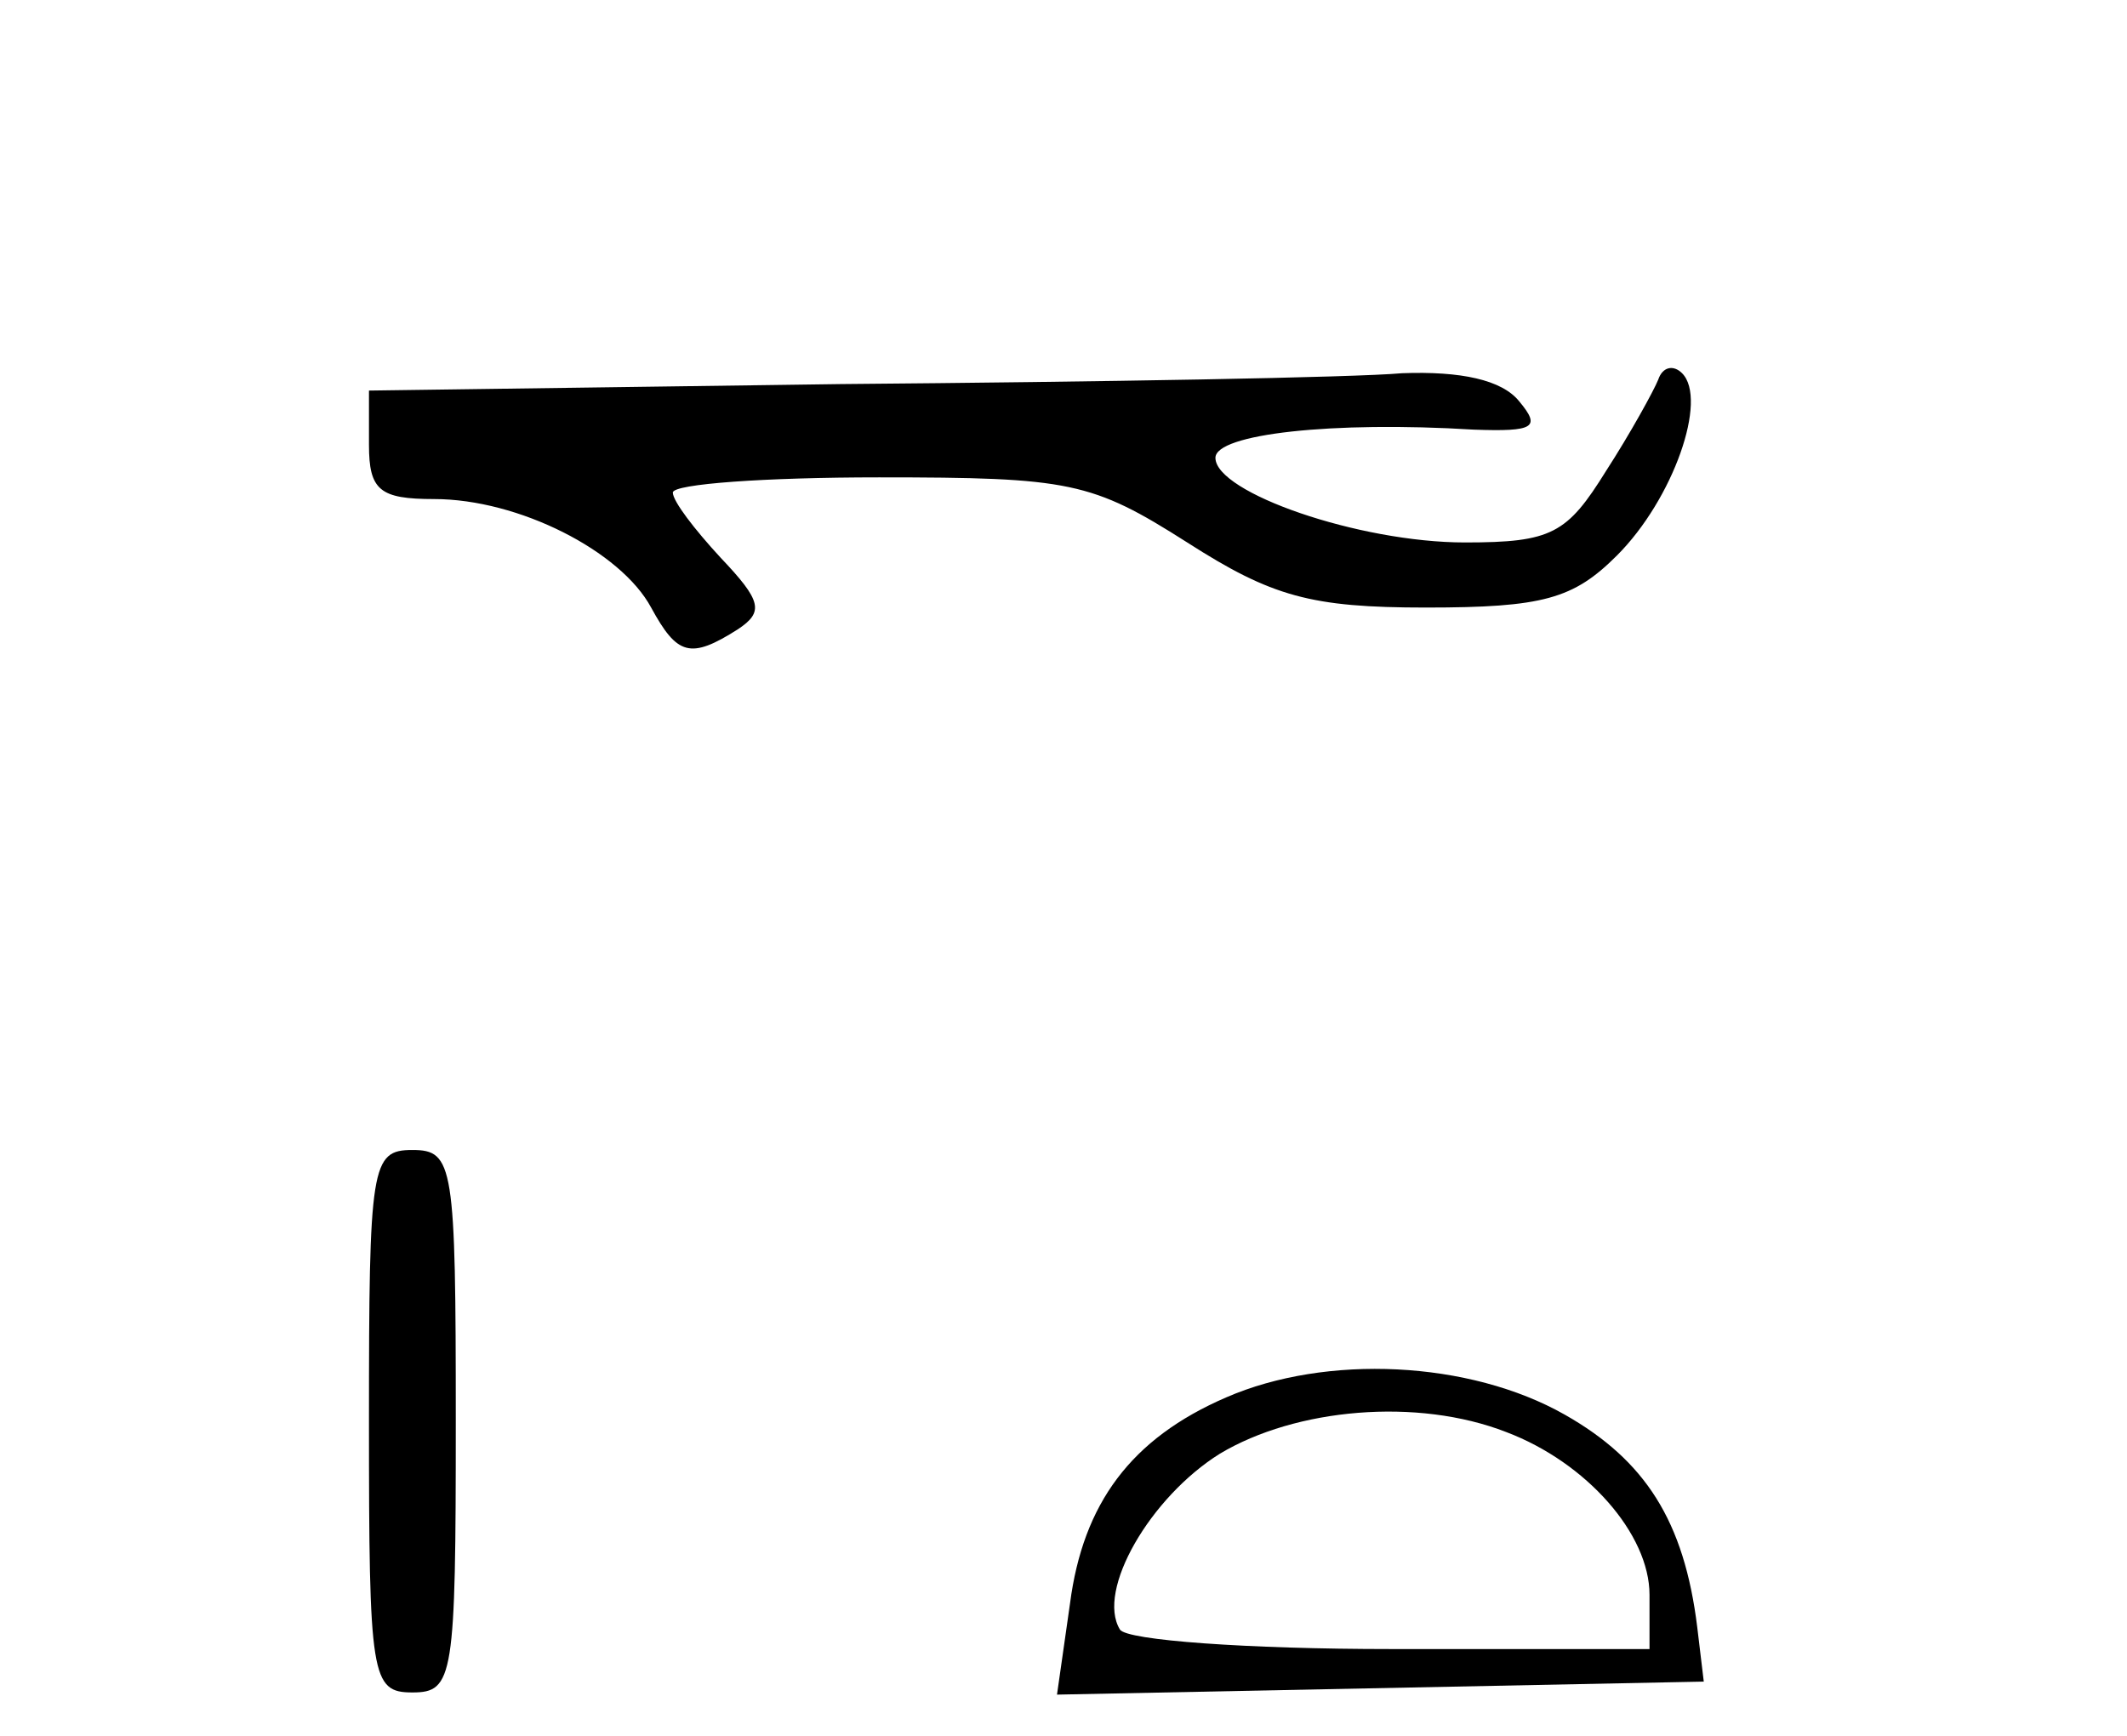 <?xml version="1.0" standalone="no"?>
<!DOCTYPE svg PUBLIC "-//W3C//DTD SVG 20010904//EN"
 "http://www.w3.org/TR/2001/REC-SVG-20010904/DTD/svg10.dtd">
<svg version="1.0" xmlns="http://www.w3.org/2000/svg"
 width="98pt" height="80pt" viewBox="0 0 98 80"
 preserveAspectRatio="xMidYMid meet">
<g transform="translate(0,80) scale(0.1,-0.1)"
fill="#000000" stroke="none">
<path d="M388 623 l-218 -3 0 -25 c0 -21 5 -25 30 -25 39 0 86 -24 100 -50 12
-22 18 -24 40 -10 12 8 11 13 -8 33 -12 13 -22 26 -22 30 0 4 43 7 95 7 88 0
98 -2 142 -30 39 -25 57 -30 110 -30 54 0 68 4 88 24 26 26 42 72 30 84 -4 4
-9 3 -11 -3 -2 -5 -13 -25 -24 -42 -18 -29 -25 -33 -65 -33 -49 0 -115 23
-115 39 0 11 54 17 119 13 28 -1 31 1 21 13 -8 10 -27 14 -54 13 -22 -2 -139
-4 -258 -5z"/>
<path d="M170 145 c0 -118 1 -125 20 -125 19 0 20 7 20 125 0 118 -1 125 -20
125 -19 0 -20 -7 -20 -125z"/>
<path d="M565 156 c-44 -19 -66 -49 -72 -95 l-6 -42 149 3 149 3 -3 25 c-6 49
-24 77 -61 98 -44 25 -110 28 -156 8z m129 -16 c37 -14 66 -47 66 -75 l0 -25
-119 0 c-66 0 -122 4 -125 9 -11 18 14 61 46 81 35 21 91 26 132 10z"/>
</g>
</svg>
